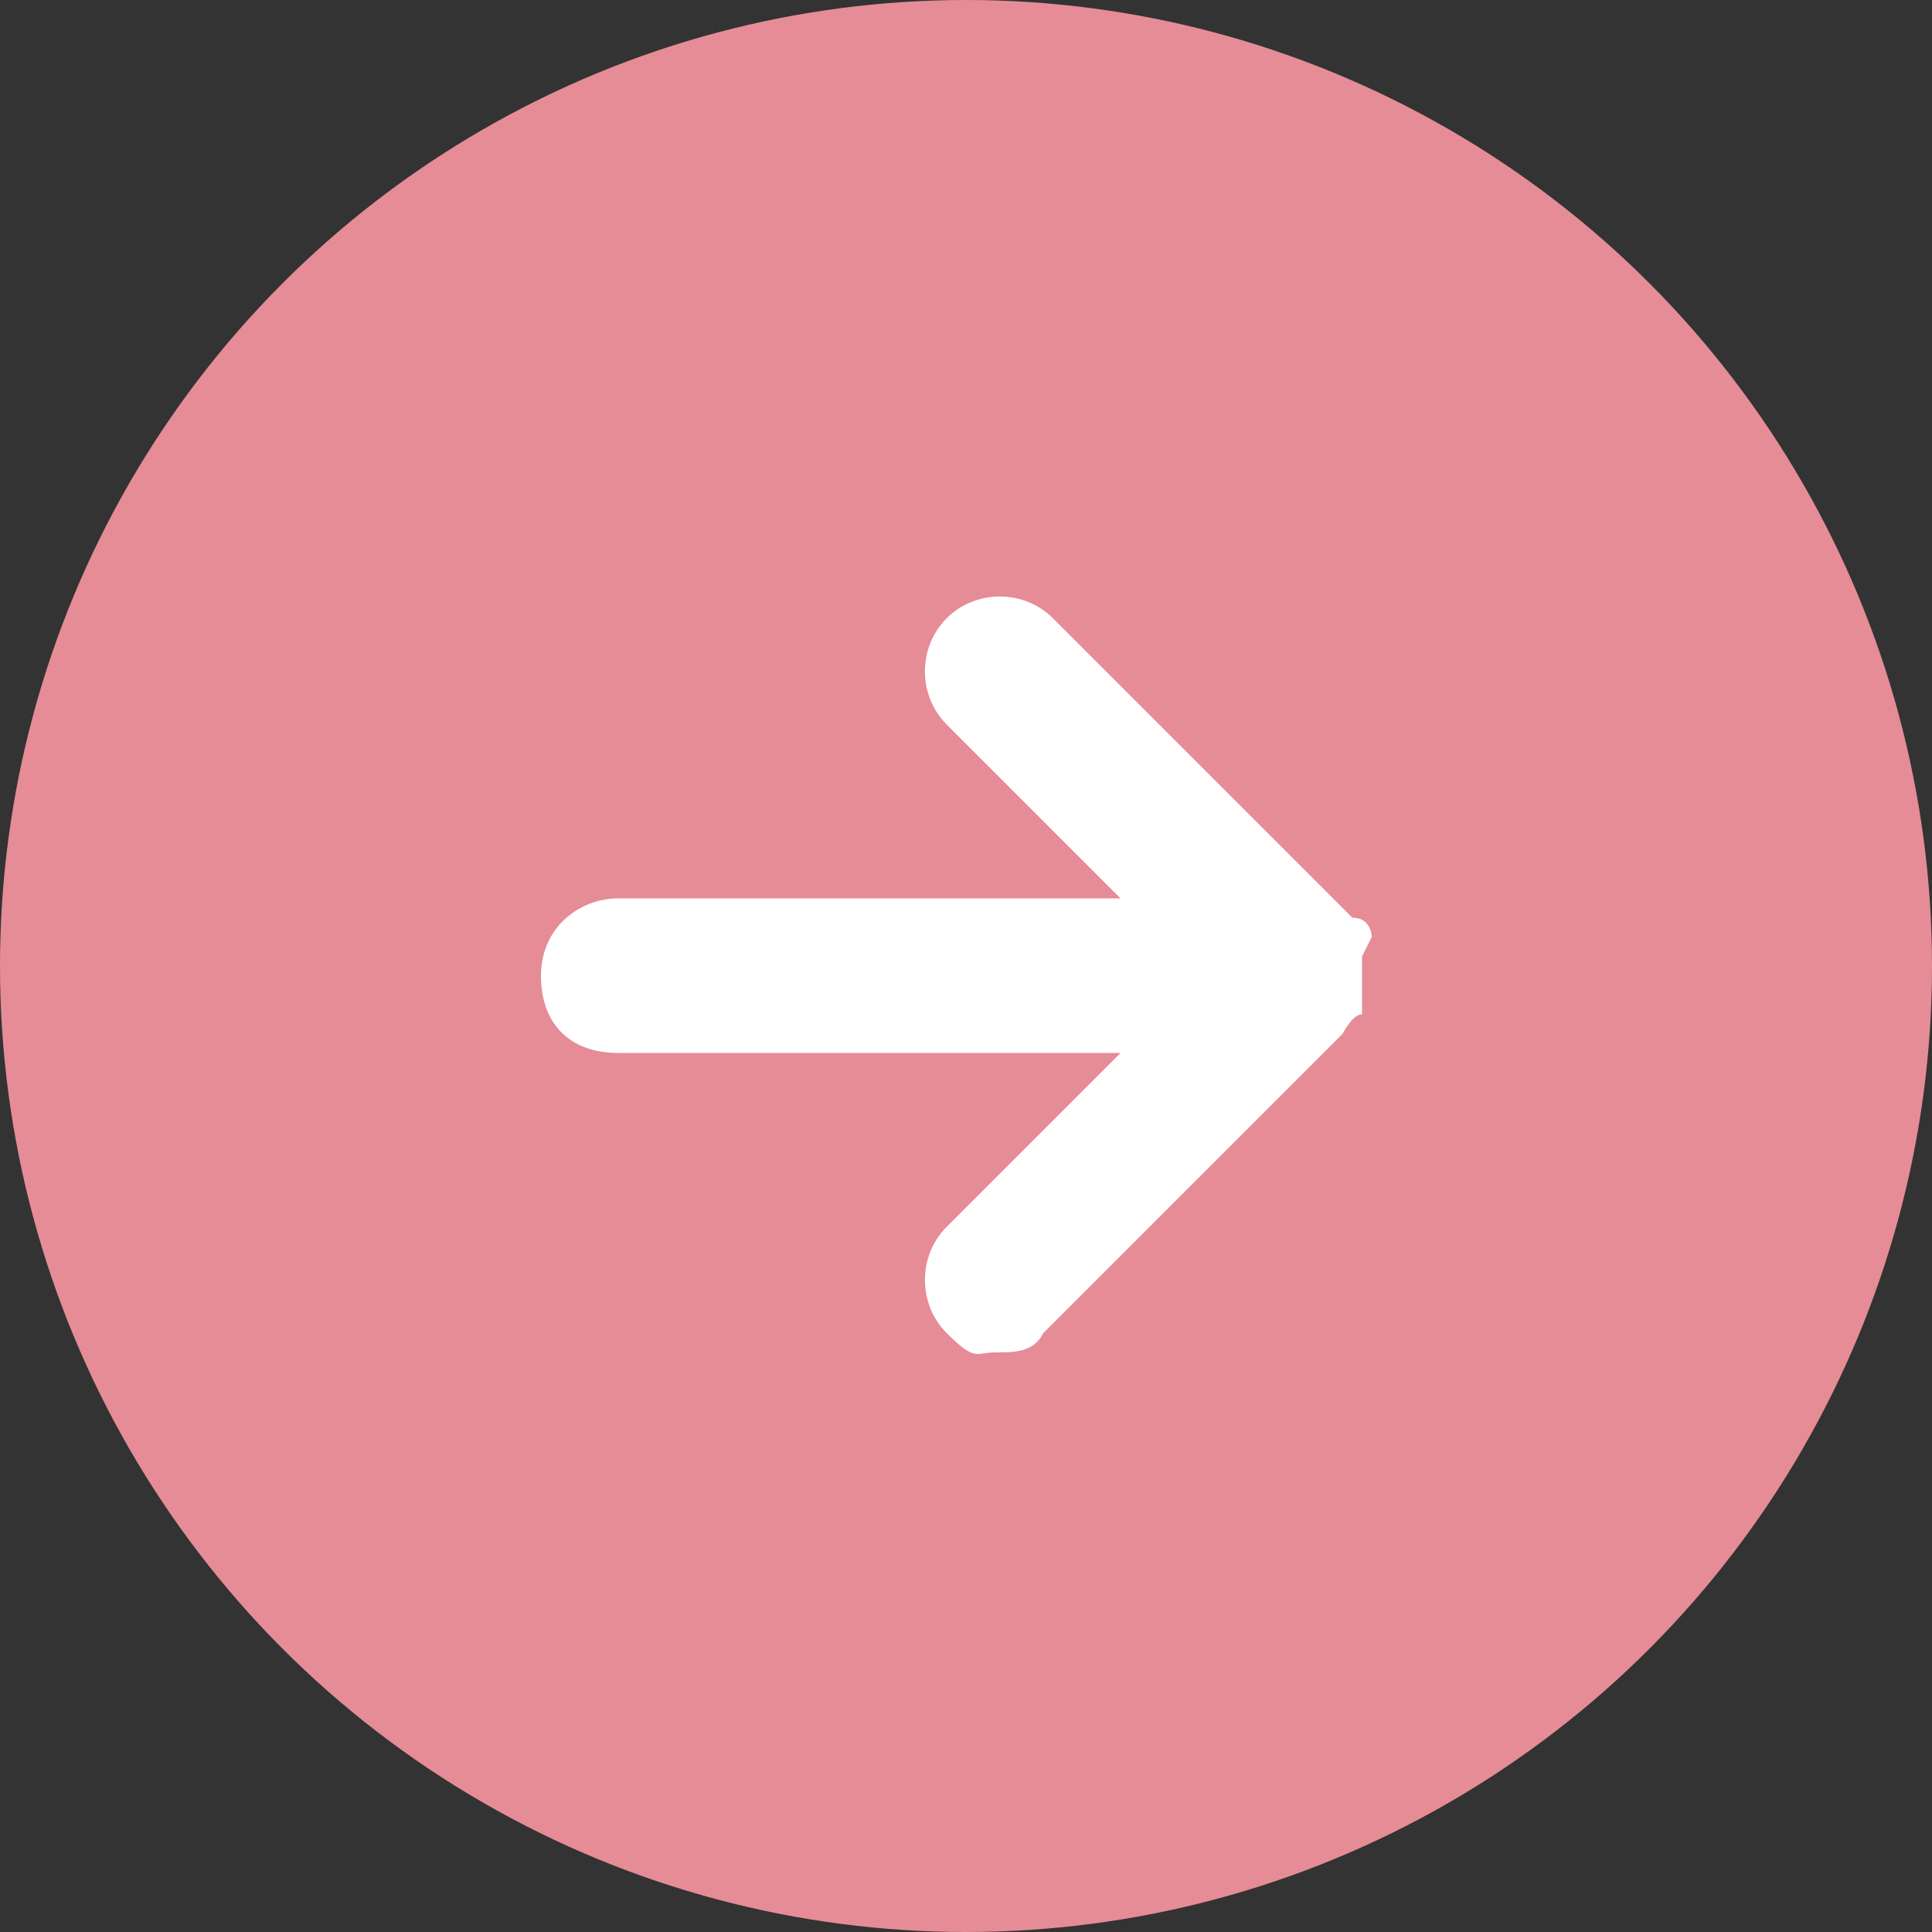 <?xml version="1.0" encoding="utf-8"?>
<svg version="1.1" xmlns="http://www.w3.org/2000/svg" xmlns:xlink="http://www.w3.org/1999/xlink" x="0px" y="0px" width="20px" height="20px" viewBox="0 0 20 20">
<rect x="0" y="0" width="20" height="20" fill="#333333" stroke="none"/>
<circle style="fill:rgba(230,140,150,1.0);" cx="10" cy="10" r="10"/>
<path style="fill:rgba(255,255,255,1.0);" d="M14.2 9.7s0-.2-.2-.2l-3.1-3.1c-.3-.3-.8-.3-1.1 0s-.3.8 0 1.1l1.8 1.8H6.4c-.4 0-.8.3-.8.8s.3.8.8.8h5.2l-1.8 1.8c-.3.3-.3.8 0 1.1s.3.2.5.2.4 0 .5-.2l3.1-3.1s.1-.2.2-.2v-.6Z"/>
</svg>